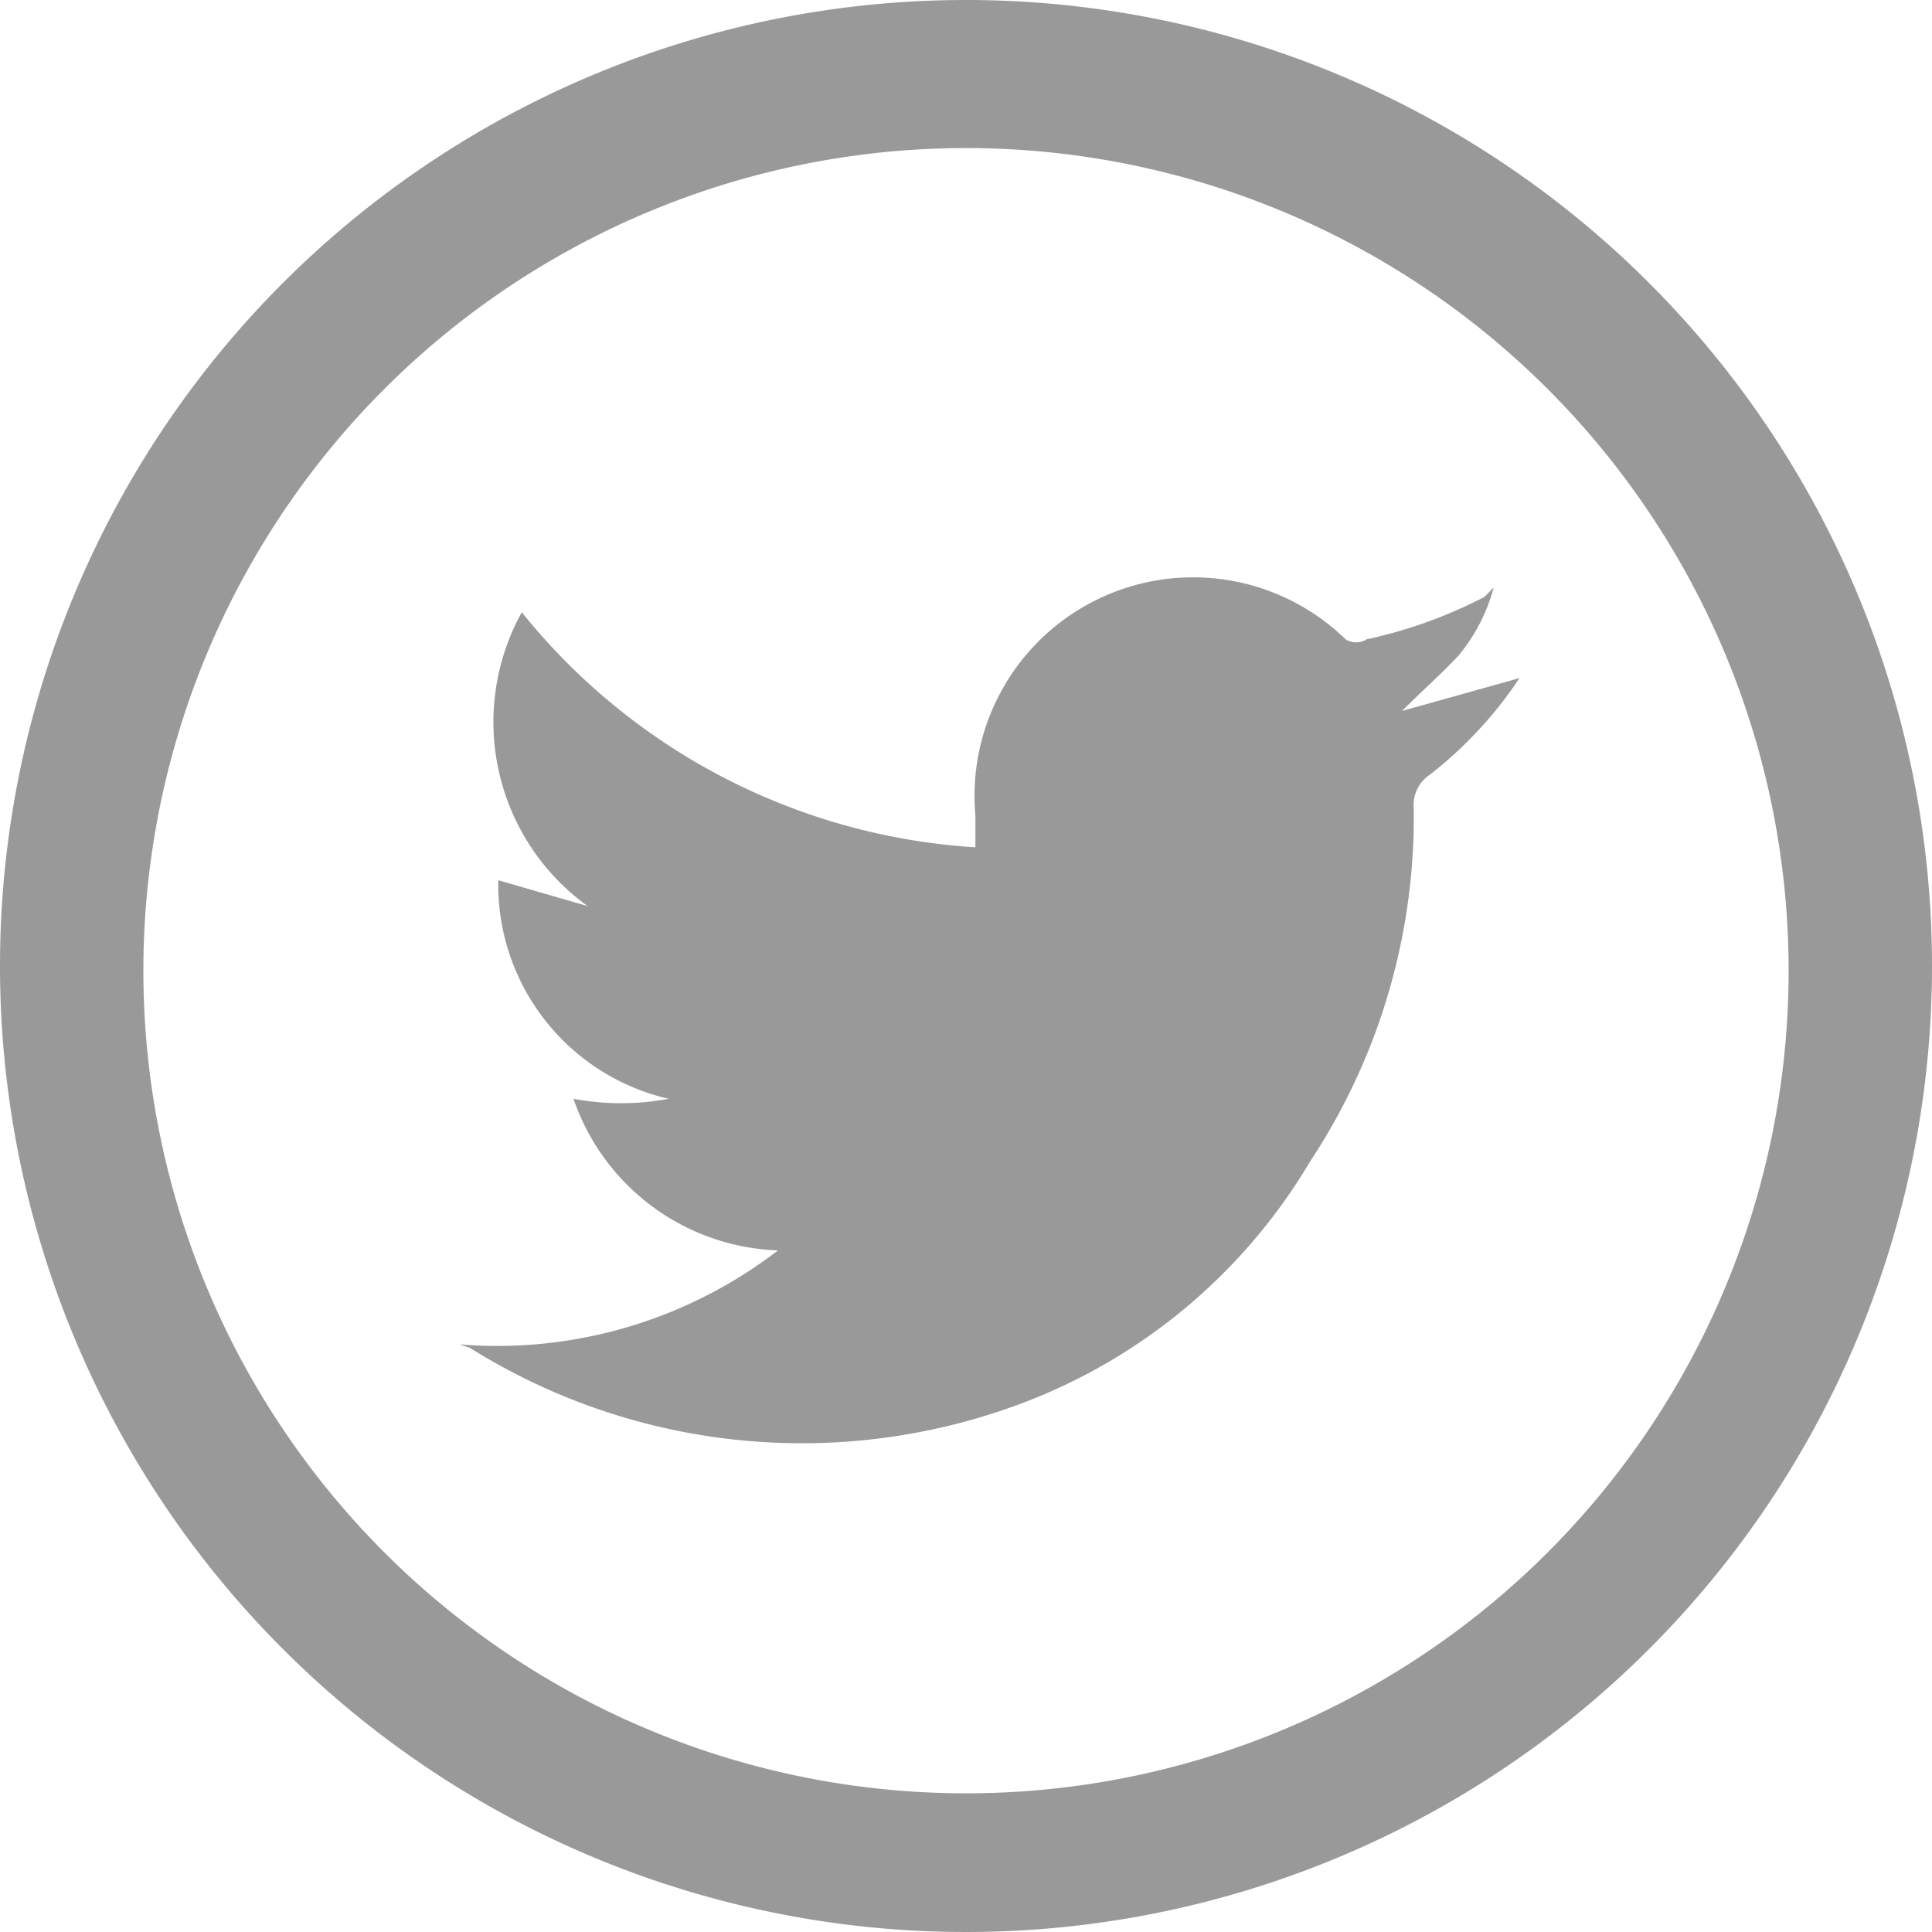 <svg xmlns="http://www.w3.org/2000/svg" viewBox="0 0 16.44 16.44"><defs><style>.cls-1{fill:#999;}</style></defs><g id="Layer_2" data-name="Layer 2"><g id="Layer_1-2" data-name="Layer 1"><path class="cls-1" d="M3.91,11.44a3.92,3.92,0,0,0,2.71-.8A1.91,1.91,0,0,1,4.88,9.35a2.2,2.2,0,0,0,.81,0A1.87,1.87,0,0,1,4.24,7.49L5,7.71l0,0a1.93,1.93,0,0,1-.56-2.5,5.38,5.38,0,0,0,3.86,2l0-.27a1.86,1.86,0,0,1,3.15-1.5.17.17,0,0,0,.18,0,4,4,0,0,0,1-.36L12.71,5a1.52,1.52,0,0,1-.3.58c-.14.15-.3.29-.48.47l1-.28a3.48,3.48,0,0,1-.76.82.31.31,0,0,0-.14.29,5.31,5.31,0,0,1-.88,3A4.83,4.83,0,0,1,8.53,12,5.32,5.32,0,0,1,4,11.47Z"/><path class="cls-1" d="M8.22,1.26a7,7,0,1,1-7,7,7,7,0,0,1,7-7M8.22,0a8.22,8.22,0,1,0,8.22,8.22A8.22,8.22,0,0,0,8.22,0"/></g></g></svg>